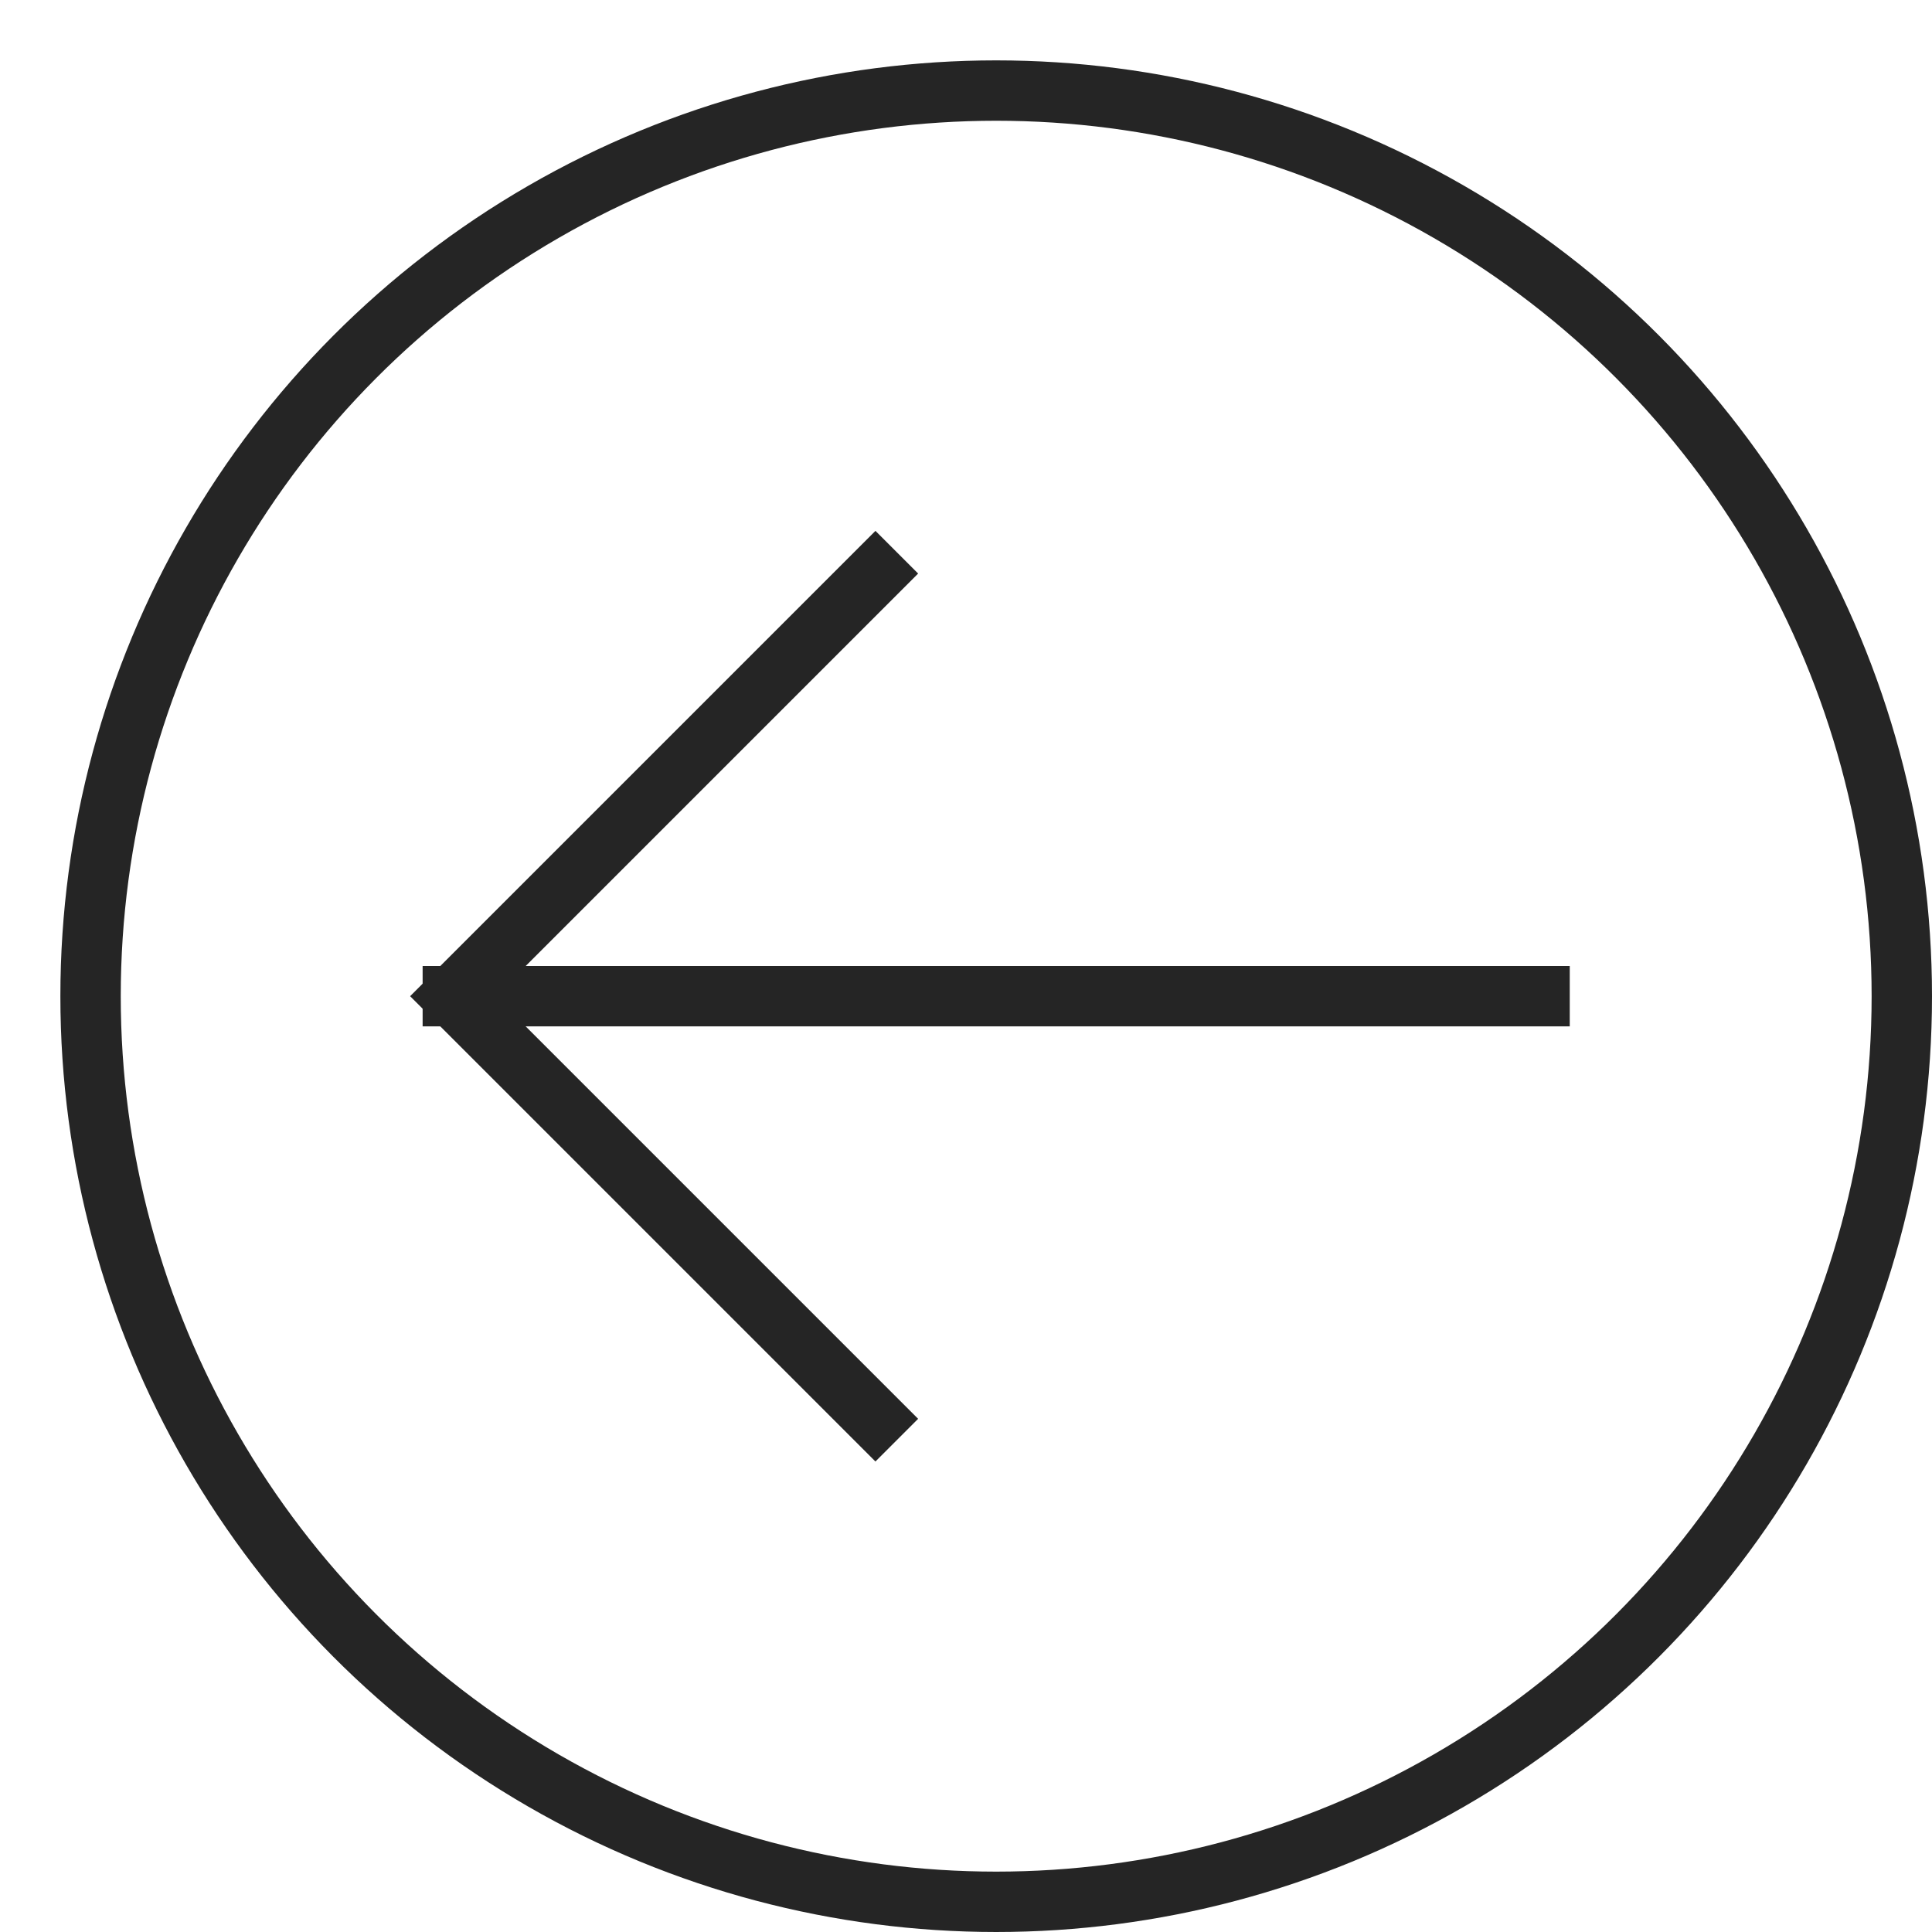 <?xml version="1.0" encoding="UTF-8"?> <svg xmlns="http://www.w3.org/2000/svg" height="32" width="32" viewBox="0 0 32 32"> <title>circle arrow left</title> <g stroke-linecap="square" stroke-width="1" stroke-miterlimit="10" fill="none" stroke="#252525" stroke-linejoin="miter" class="nc-icon-wrapper" transform="translate(0.5 0.5)"> <circle cx="16" cy="16" r="15"></circle> <line data-cap="butt" x1="25" y1="16" x2="7" y2="16" stroke-linecap="butt" stroke="#252525"></line> <polyline points=" 14,23 7,16 14,9 " stroke="#252525"></polyline> </g> </svg> 